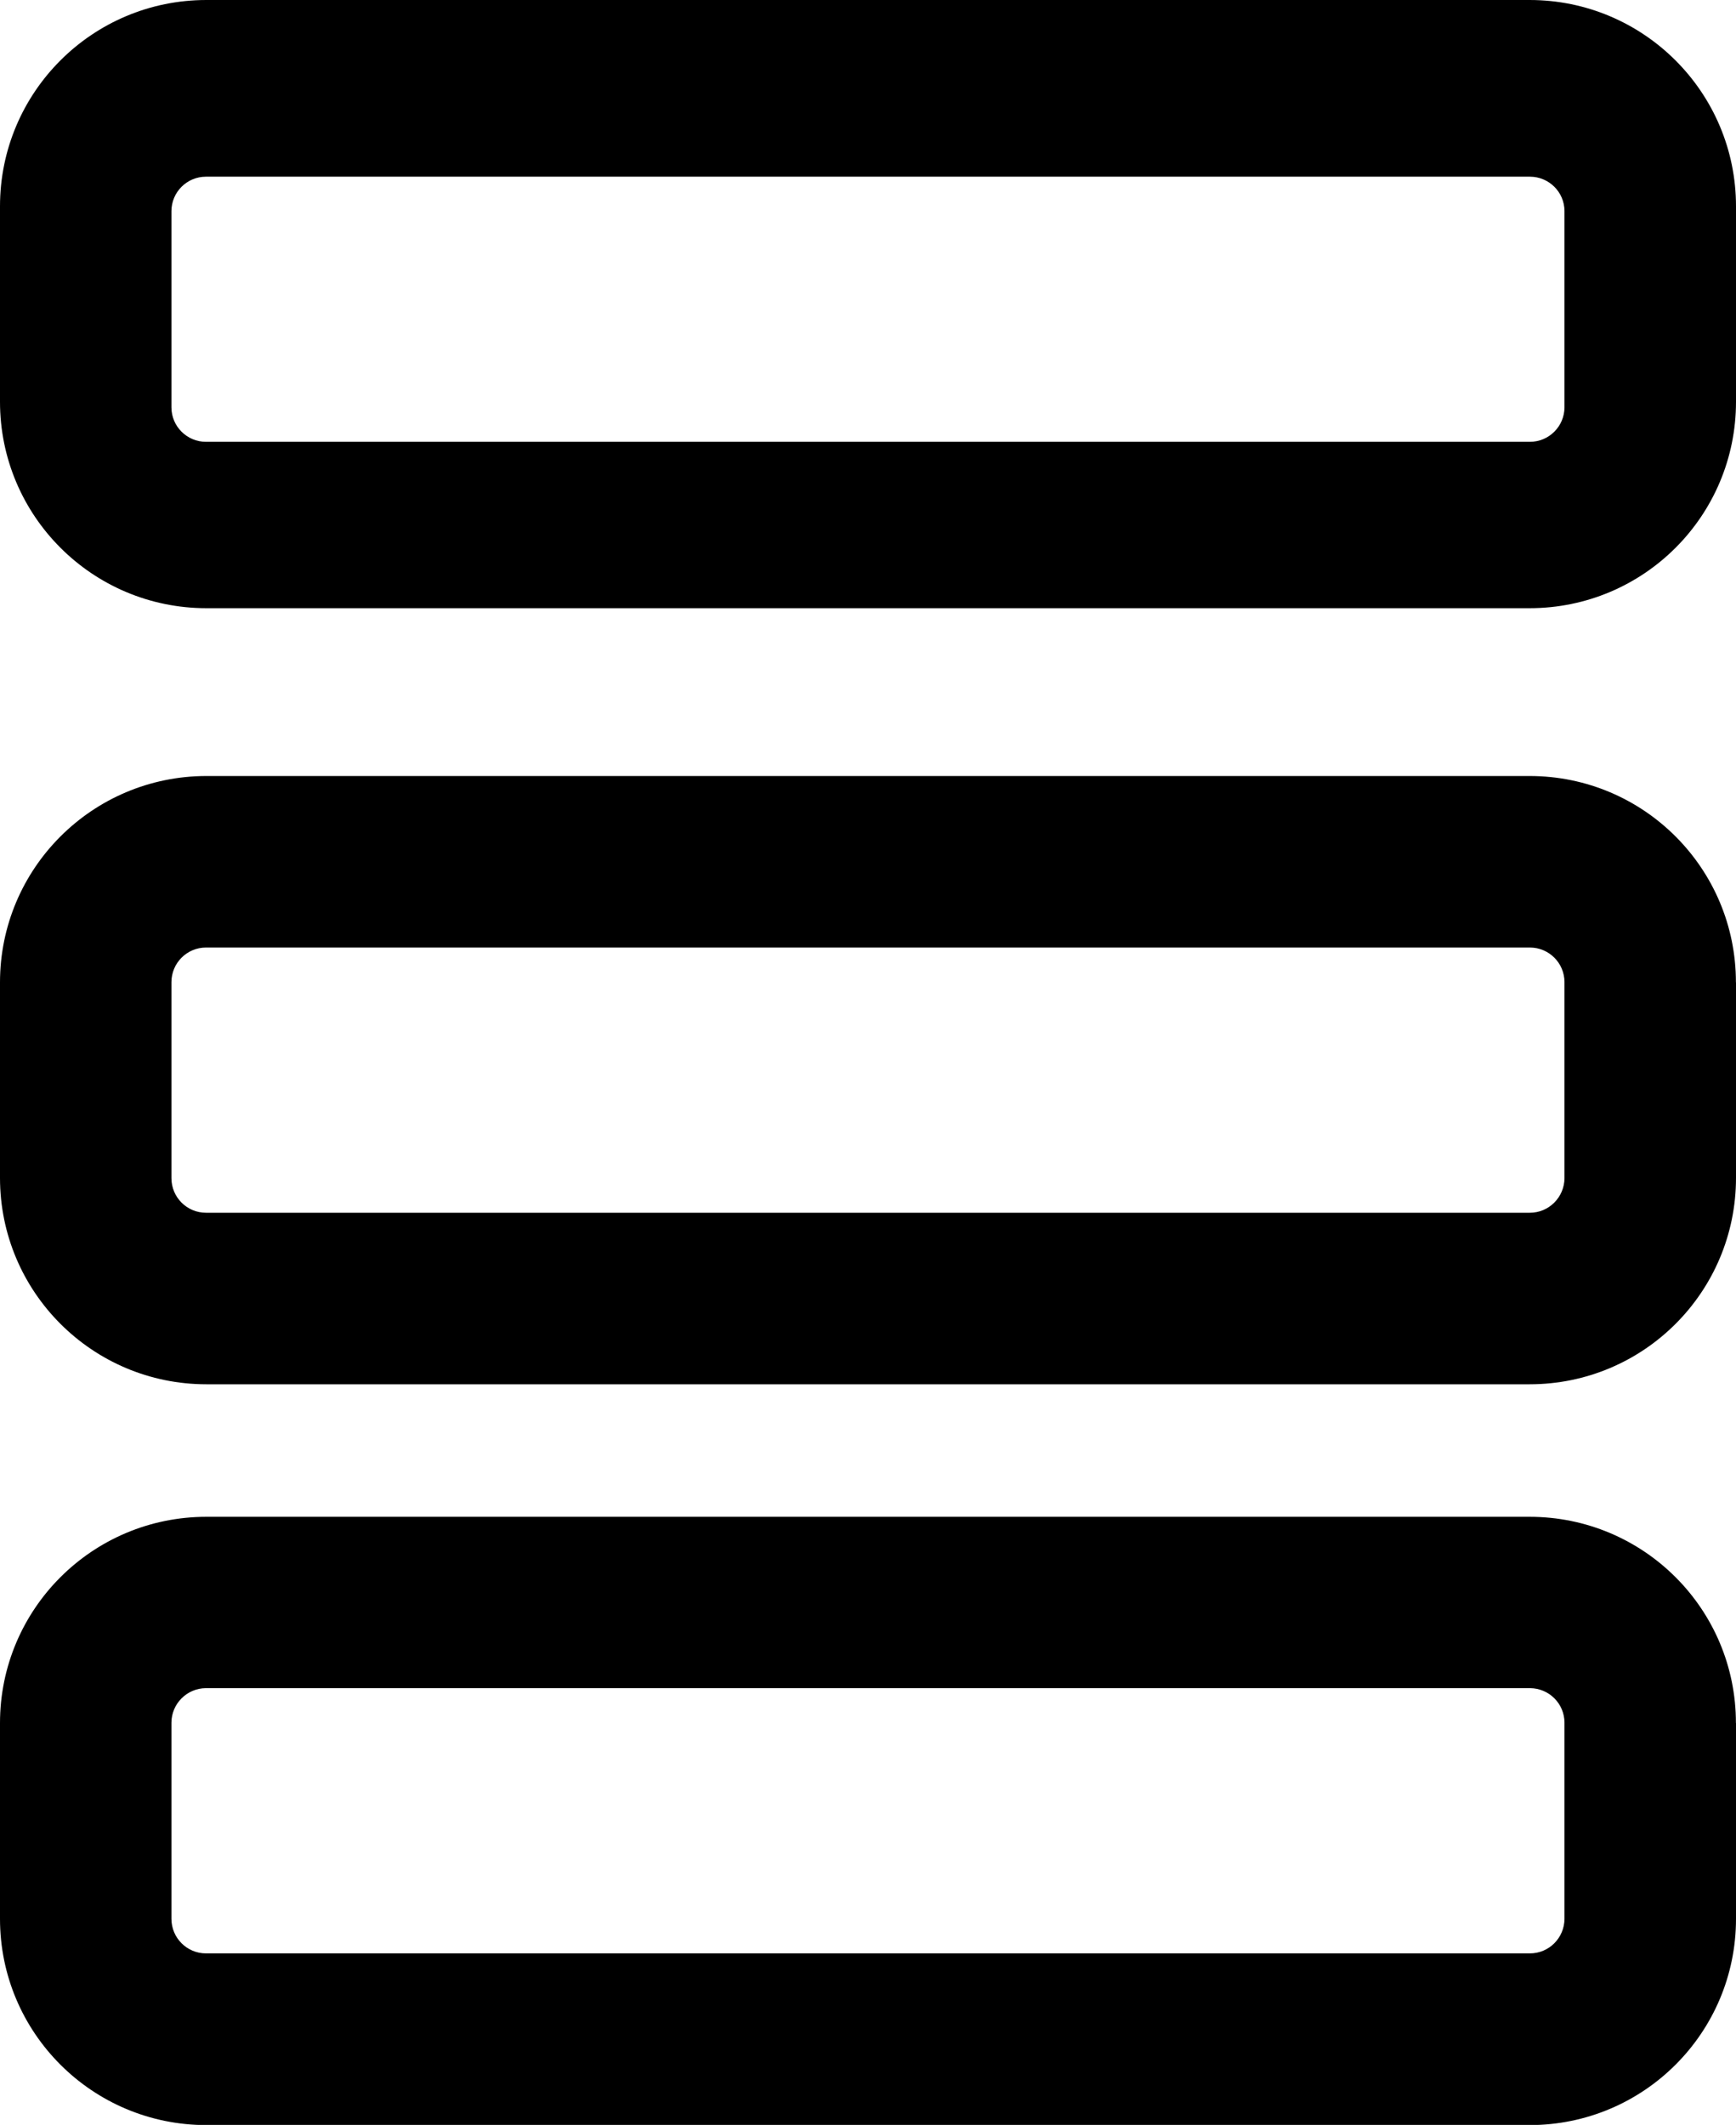 <?xml version="1.0" ?><!DOCTYPE svg  PUBLIC '-//W3C//DTD SVG 1.1//EN'  'http://www.w3.org/Graphics/SVG/1.1/DTD/svg11.dtd'><svg enable-background="new 0 0 21.549 26.375" height="26.375px" id="Capa_1" version="1.1" viewBox="0 0 21.549 26.375" width="21.549px" xml:space="preserve" xmlns="http://www.w3.org/2000/svg" xmlns:xlink="http://www.w3.org/1999/xlink"><g><path d="M21.549,2.561C21.549,1.146,20.401,0,18.987,0H2.562C1.146,0,0,1.146,0,2.561v2.426c0,1.415,1.146,2.562,2.562,2.562   h16.425c1.416,0,2.562-1.146,2.562-2.562L21.549,2.561L21.549,2.561z M19.42,5.056L19.42,5.056   c-0.001,0.236-0.192,0.428-0.43,0.428H2.557c-0.236,0-0.429-0.191-0.429-0.428V2.621c0-0.236,0.192-0.428,0.429-0.428h16.434   c0.236,0,0.429,0.191,0.429,0.428V5.056z"/><path d="M18.987,18.827H2.562C1.146,18.827,0,19.973,0,21.387v2.43c0,1.414,1.146,2.56,2.562,2.56h16.425   c1.416,0,2.562-1.146,2.562-2.56v-2.43h-0.001C21.549,19.973,20.403,18.827,18.987,18.827z M19.42,23.816L19.42,23.816   c-0.001,0.238-0.192,0.43-0.43,0.43H2.557c-0.236,0-0.429-0.191-0.429-0.43v-2.433c0-0.235,0.192-0.429,0.429-0.429h16.434   c0.236,0,0.429,0.191,0.429,0.429V23.816z"/><path d="M18.987,9.632H2.562C1.146,9.633,0,10.779,0,12.194v2.426c0,1.415,1.146,2.562,2.562,2.562h16.425   c1.416,0,2.562-1.146,2.562-2.562v-2.426h-0.001C21.549,10.779,20.403,9.632,18.987,9.632z M19.42,14.623L19.42,14.623   c-0.001,0.236-0.192,0.43-0.43,0.43H2.557c-0.236,0-0.429-0.191-0.429-0.43v-2.432c0-0.237,0.192-0.43,0.429-0.43h16.434   c0.236,0,0.429,0.192,0.429,0.43V14.623z"/></g></svg>